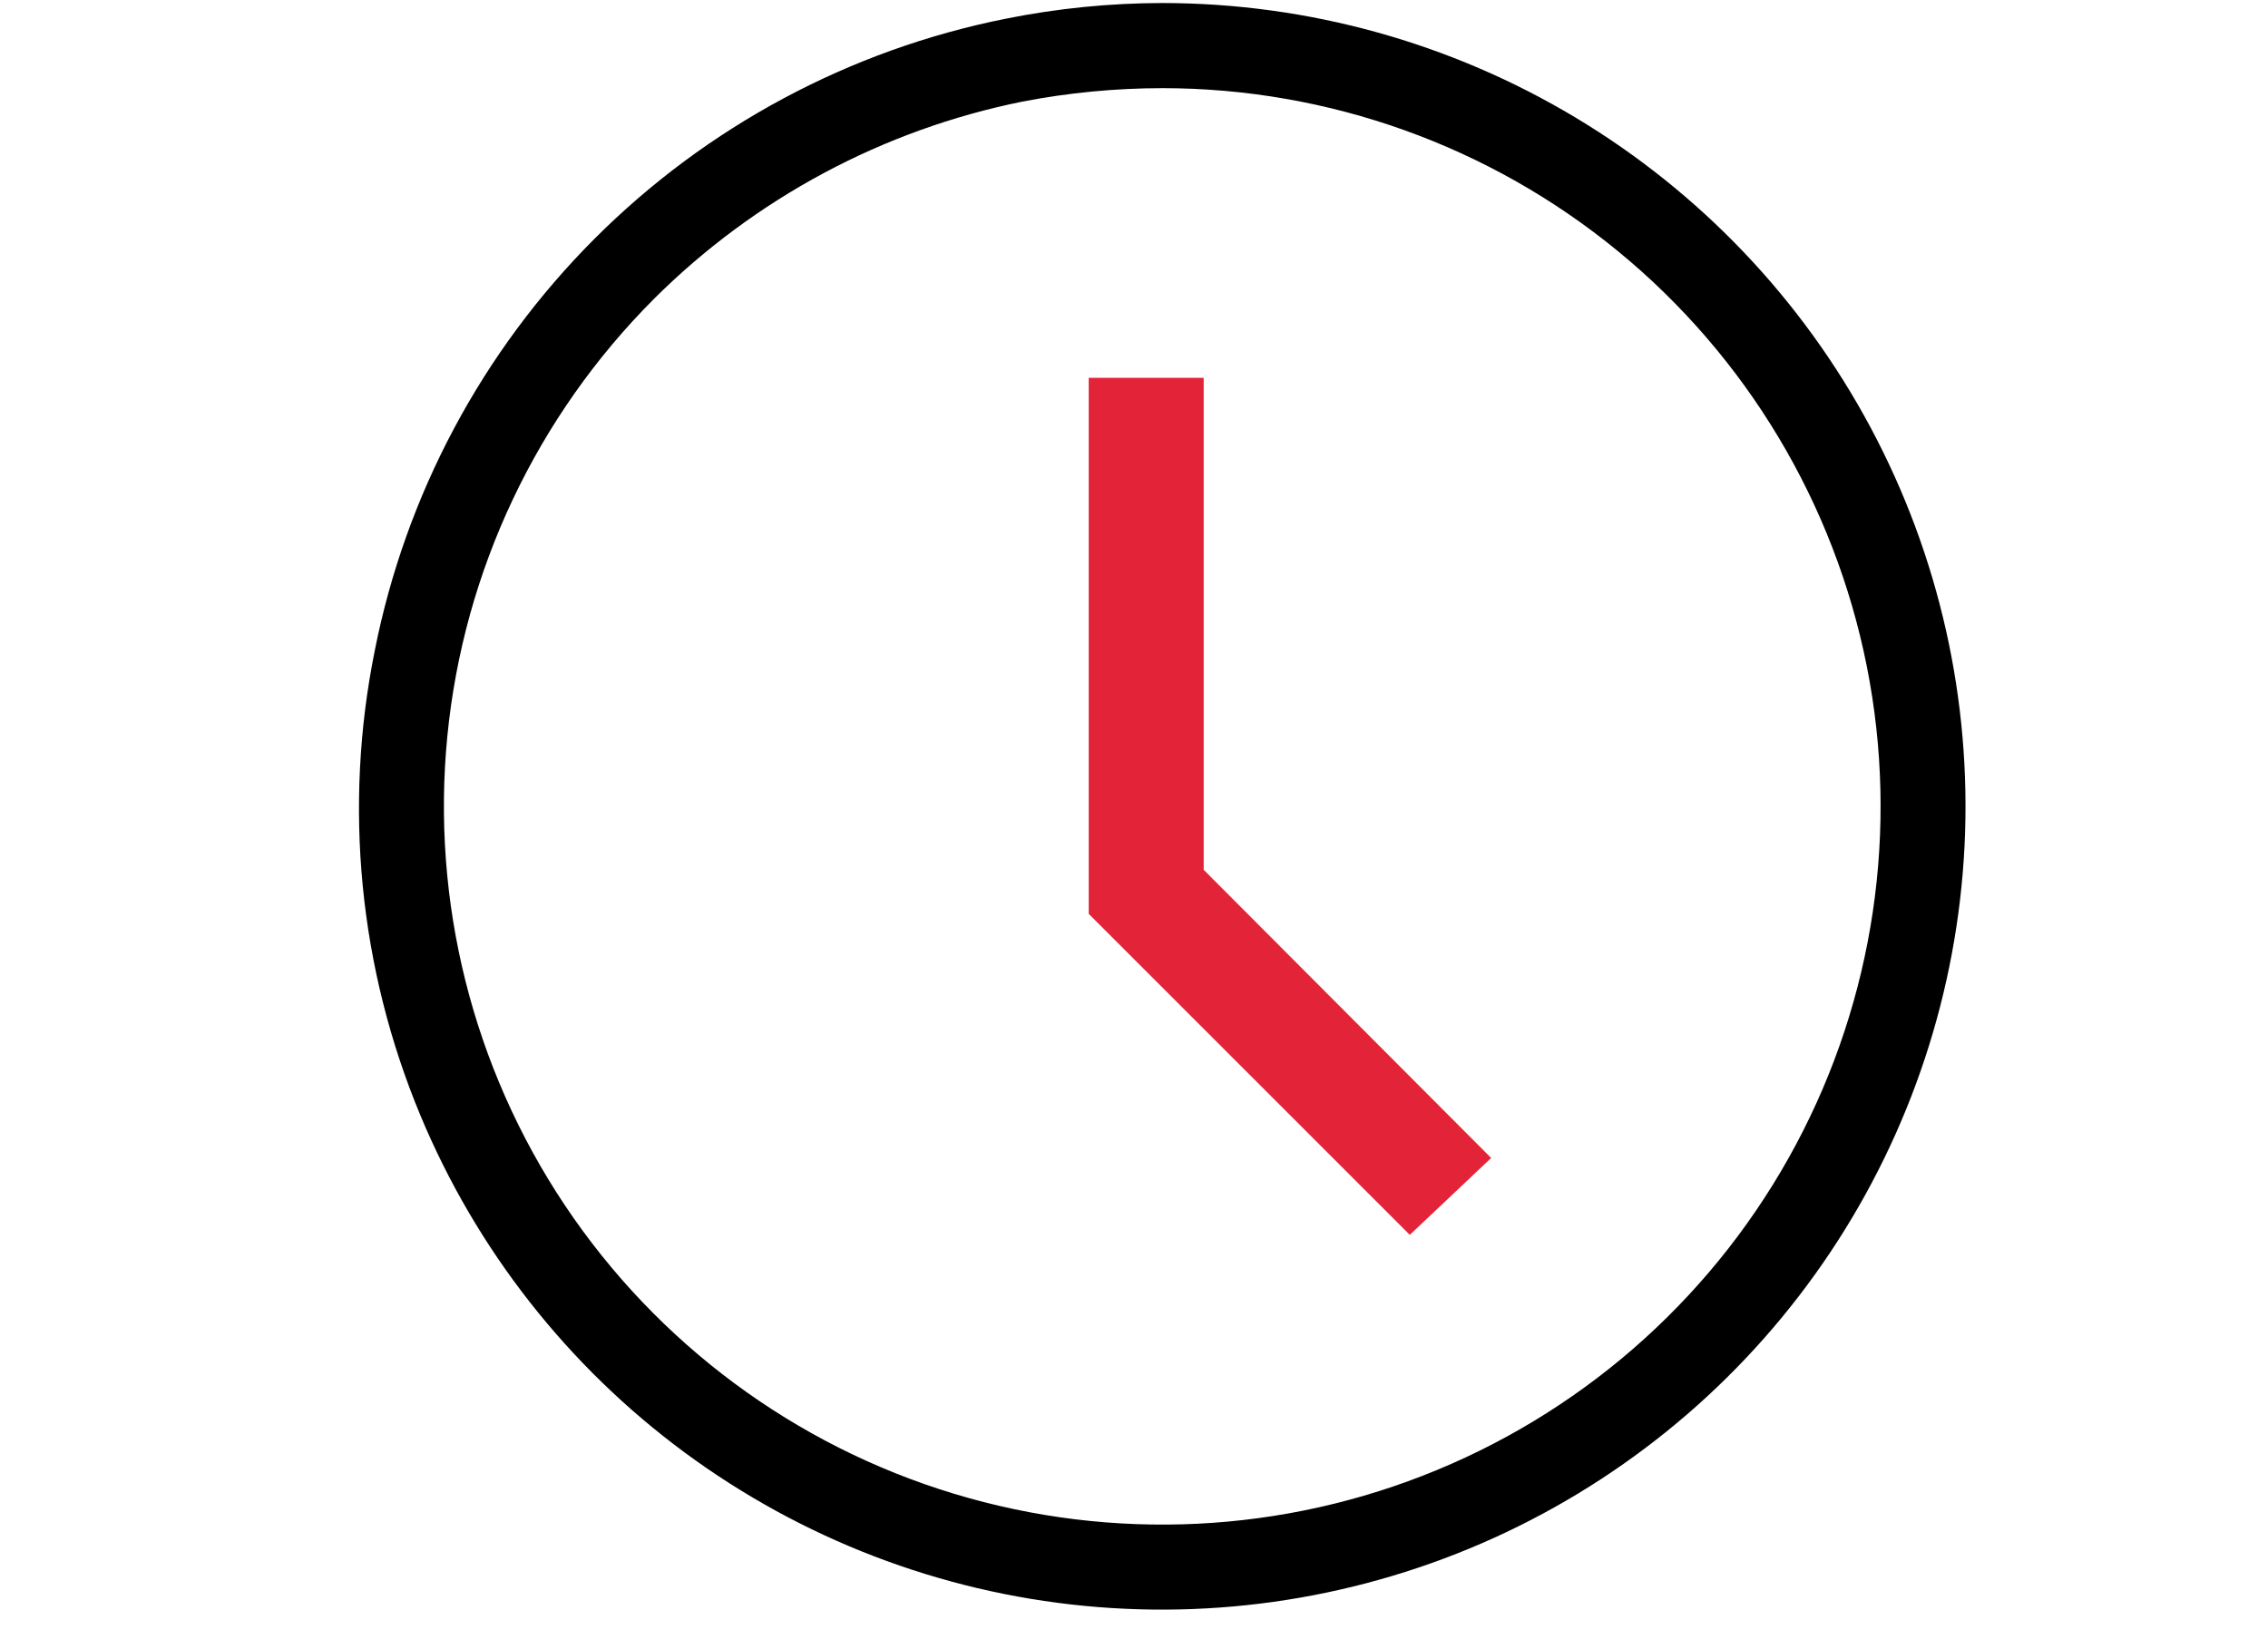 <svg fill="none" height="24" viewBox="0 0 33 24" width="33" xmlns="http://www.w3.org/2000/svg"><path d="m16.917 1.283c2.418.001 4.76.841 6.628 2.375s3.147 3.669 3.618 6.041c.471 2.371.105 4.833-1.035 6.965-1.14 2.132-2.984 3.803-5.218 4.728s-4.719 1.047-7.033.345-4.312-2.184-5.656-4.194c-1.343-2.01-1.948-4.424-1.712-6.83.236-2.406 1.3-4.656 3.009-6.366 1.466-1.46 3.328-2.458 5.356-2.868.673-.13 1.357-.196 2.043-.196zm0-1.239c-.766.001-1.53.077-2.282.228-2.268.452-4.35 1.567-5.985 3.203-1.634 1.636-2.746 3.72-3.196 5.988-.46 2.272-.229 4.629.663 6.769.814 1.953 2.142 3.648 3.844 4.905 1.702 1.257 3.712 2.029 5.818 2.233 2.106.204 4.227-.167 6.139-1.073 1.911-.907 3.541-2.315 4.715-4.075 1.174-1.76 1.848-3.805 1.952-5.918.103-2.113-.369-4.214-1.366-6.08-.997-1.866-2.482-3.426-4.296-4.514-1.814-1.088-3.889-1.664-6.005-1.666z" fill="#000"/><path d="m20.513 17.971-4.672-4.672v-7.801h1.673v7.16l4.183 4.194z" fill="#e32438"/></svg>